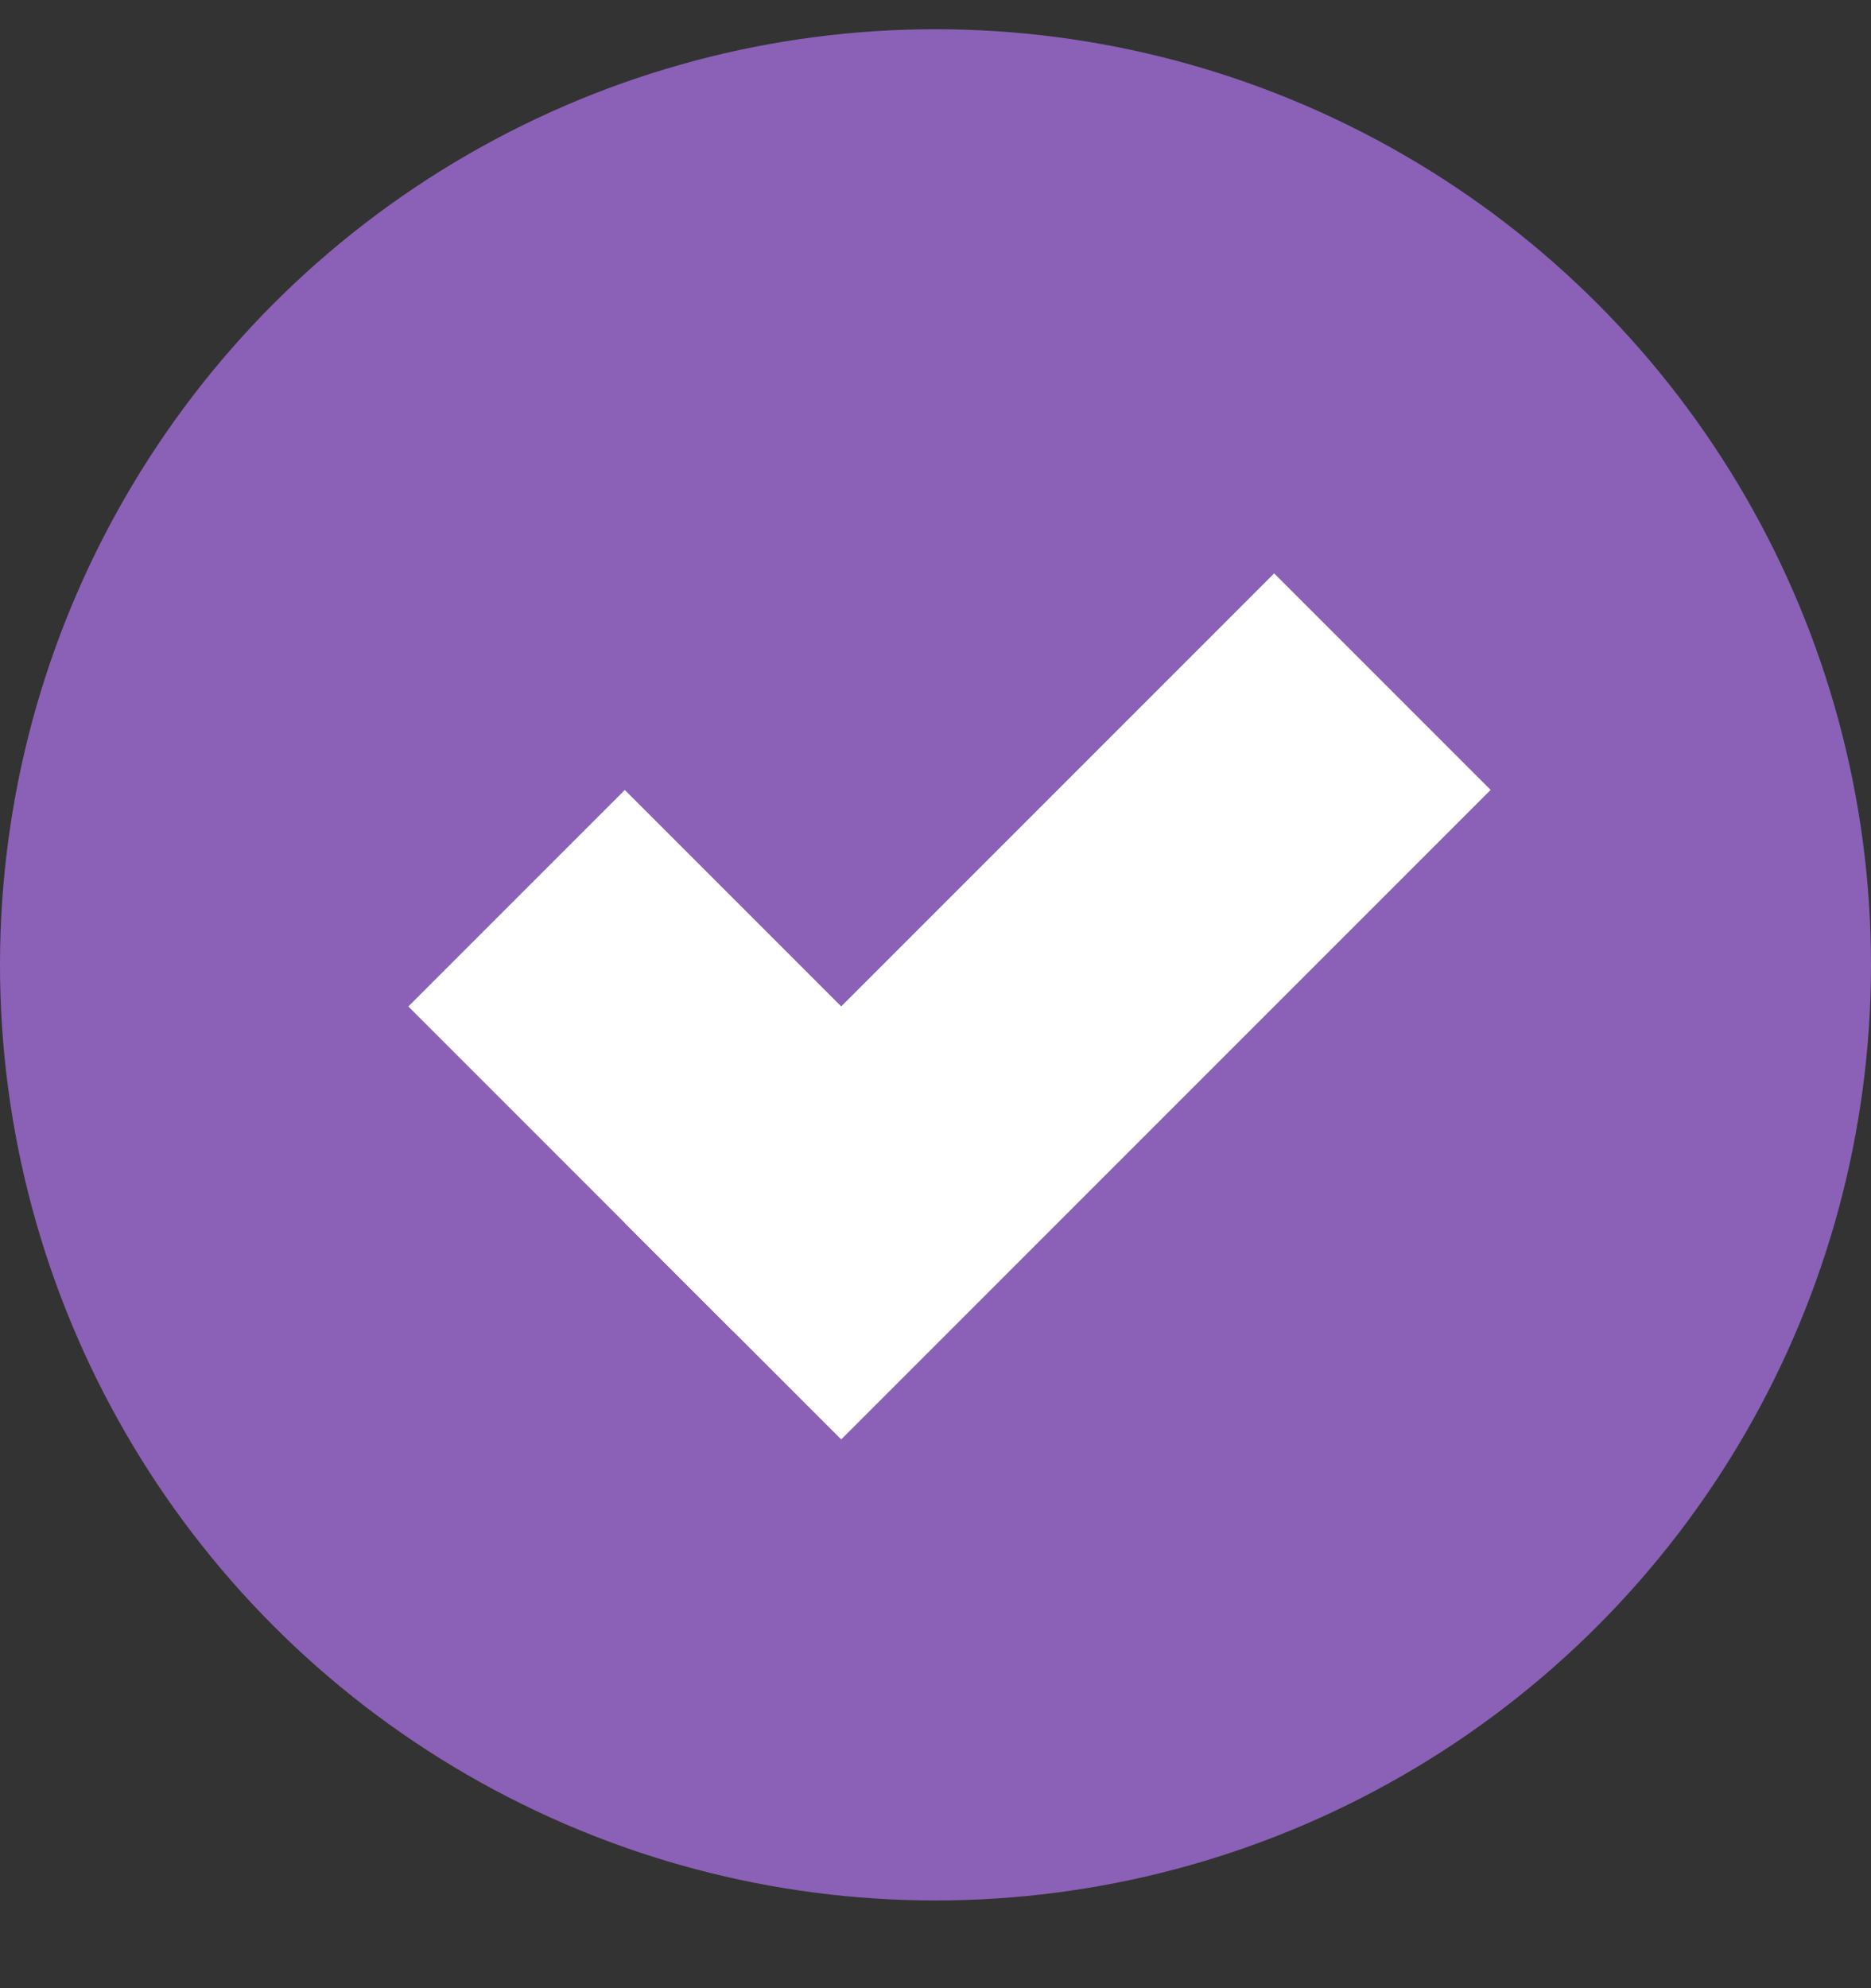 <svg width="16" height="17" viewBox="0 0 16 17" fill="none" xmlns="http://www.w3.org/2000/svg">
<rect x="0" y="0" width="16" height="17" fill="#333333" stroke="none"/>
<g id="Group 205">
<circle id="Ellipse 47" cx="8" cy="8.25" r="8" fill="#8A61B6"/>
<g id="Group 204">
<rect id="Rectangle 284" x="3.492" y="8.606" width="2.618" height="3.927" transform="rotate(-45 3.492 8.606)" fill="white"/>
<rect id="Rectangle 285" x="10.896" y="4.903" width="2.618" height="7.854" transform="rotate(45 10.896 4.903)" fill="white"/>
</g>
</g>
</svg>
